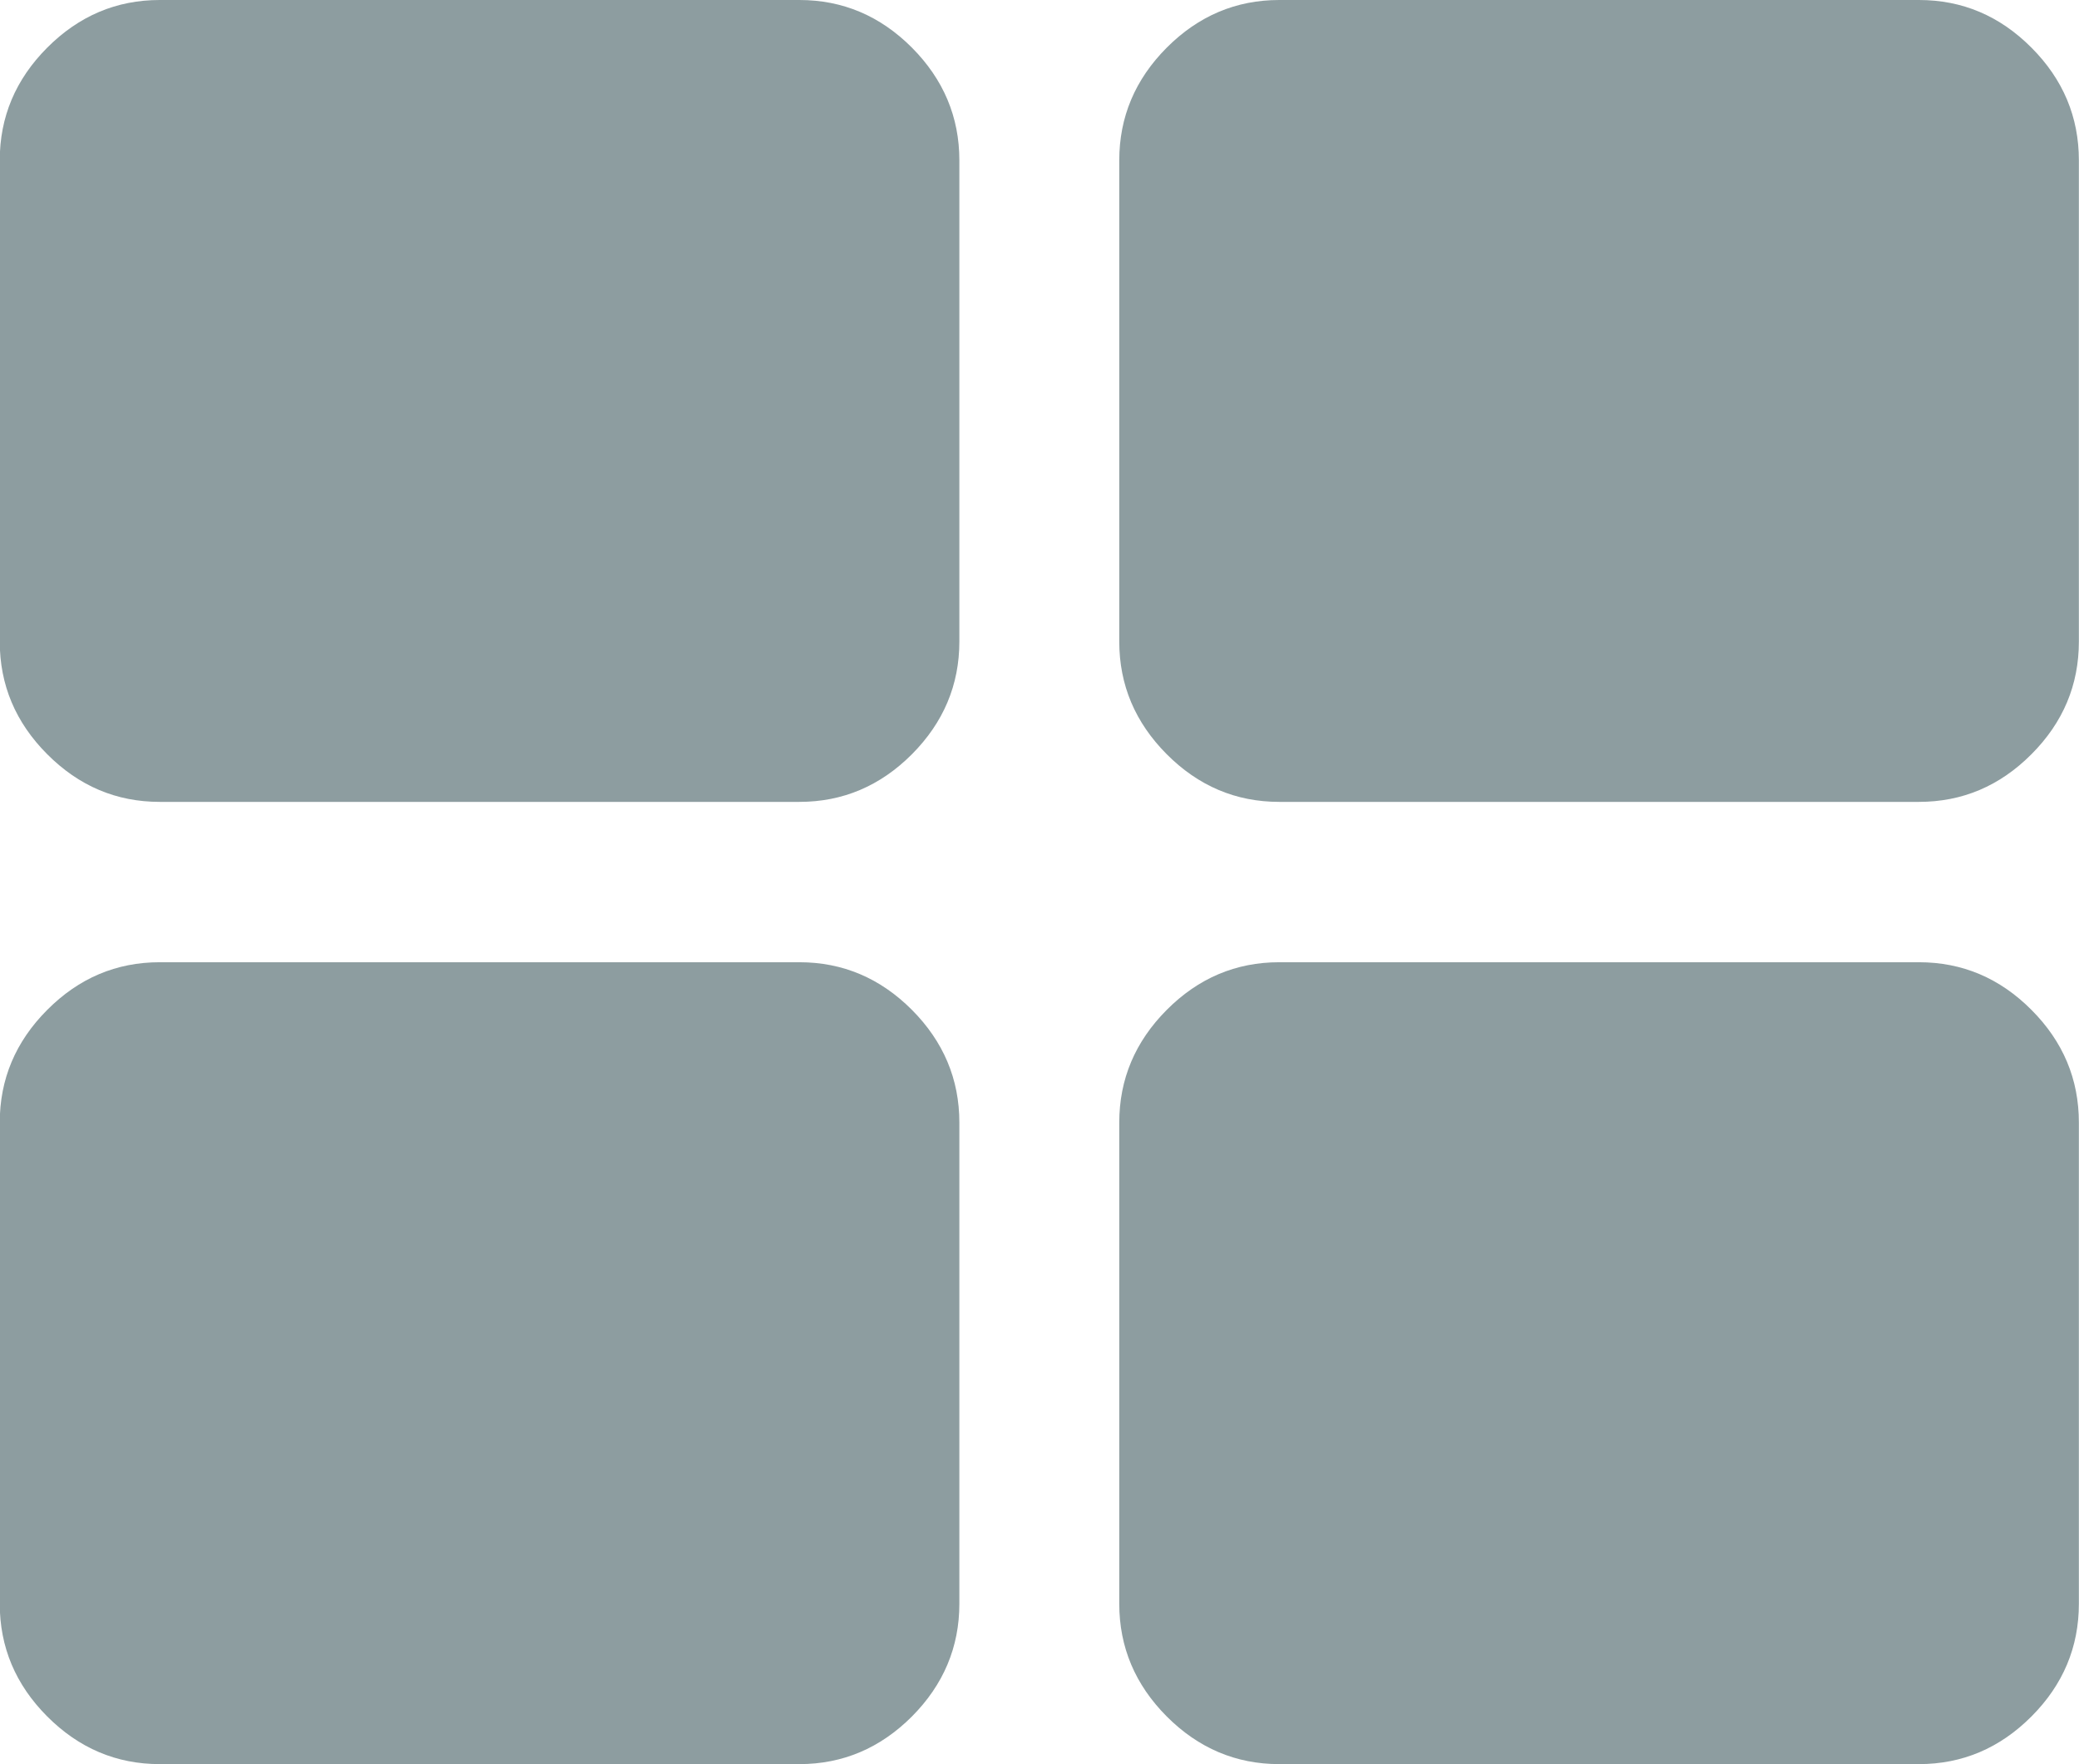 <svg 
 xmlns="http://www.w3.org/2000/svg"
 xmlns:xlink="http://www.w3.org/1999/xlink"
 width="33px" height="28px">
<path fill-rule="evenodd"  fill="rgb(141, 157, 160)"
 d="M32.245,27.243 C31.743,27.746 31.148,27.999 30.459,27.999 L20.305,27.999 C19.618,27.999 19.022,27.746 18.520,27.243 C18.018,26.739 17.766,26.142 17.766,25.453 L17.766,17.818 C17.766,17.128 18.018,16.532 18.520,16.028 C19.022,15.524 19.618,15.272 20.305,15.272 L30.459,15.272 C31.148,15.272 31.743,15.524 32.245,16.028 C32.748,16.532 32.998,17.128 32.998,17.818 L32.998,25.453 C32.998,26.142 32.748,26.739 32.245,27.243 ZM30.459,12.727 L20.305,12.727 C19.618,12.727 19.022,12.475 18.520,11.971 C18.018,11.467 17.766,10.871 17.766,10.181 L17.766,2.546 C17.766,1.857 18.018,1.260 18.520,0.756 C19.022,0.253 19.618,0.000 20.305,0.000 L30.459,0.000 C31.148,0.000 31.743,0.252 32.245,0.756 C32.748,1.260 32.998,1.857 32.998,2.546 L32.998,10.181 C32.998,10.871 32.748,11.467 32.245,11.971 C31.743,12.475 31.148,12.727 30.459,12.727 ZM12.689,27.999 L2.535,27.999 C1.847,27.999 1.252,27.746 0.750,27.243 C0.247,26.739 -0.004,26.142 -0.004,25.453 L-0.004,17.818 C-0.004,17.128 0.247,16.532 0.750,16.028 C1.252,15.524 1.847,15.272 2.535,15.272 L12.689,15.272 C13.376,15.272 13.972,15.524 14.475,16.028 C14.976,16.532 15.228,17.128 15.228,17.818 L15.228,25.453 C15.228,26.142 14.976,26.739 14.475,27.243 C13.972,27.746 13.376,27.999 12.689,27.999 ZM12.689,12.727 L2.535,12.727 C1.847,12.727 1.252,12.475 0.750,11.971 C0.247,11.467 -0.004,10.871 -0.004,10.181 L-0.004,2.546 C-0.004,1.857 0.247,1.260 0.750,0.756 C1.252,0.253 1.847,0.000 2.535,0.000 L12.689,0.000 C13.376,0.000 13.972,0.252 14.475,0.756 C14.976,1.260 15.228,1.857 15.228,2.546 L15.228,10.181 C15.228,10.871 14.976,11.467 14.475,11.971 C13.972,12.475 13.376,12.727 12.689,12.727 Z"/>
</svg>